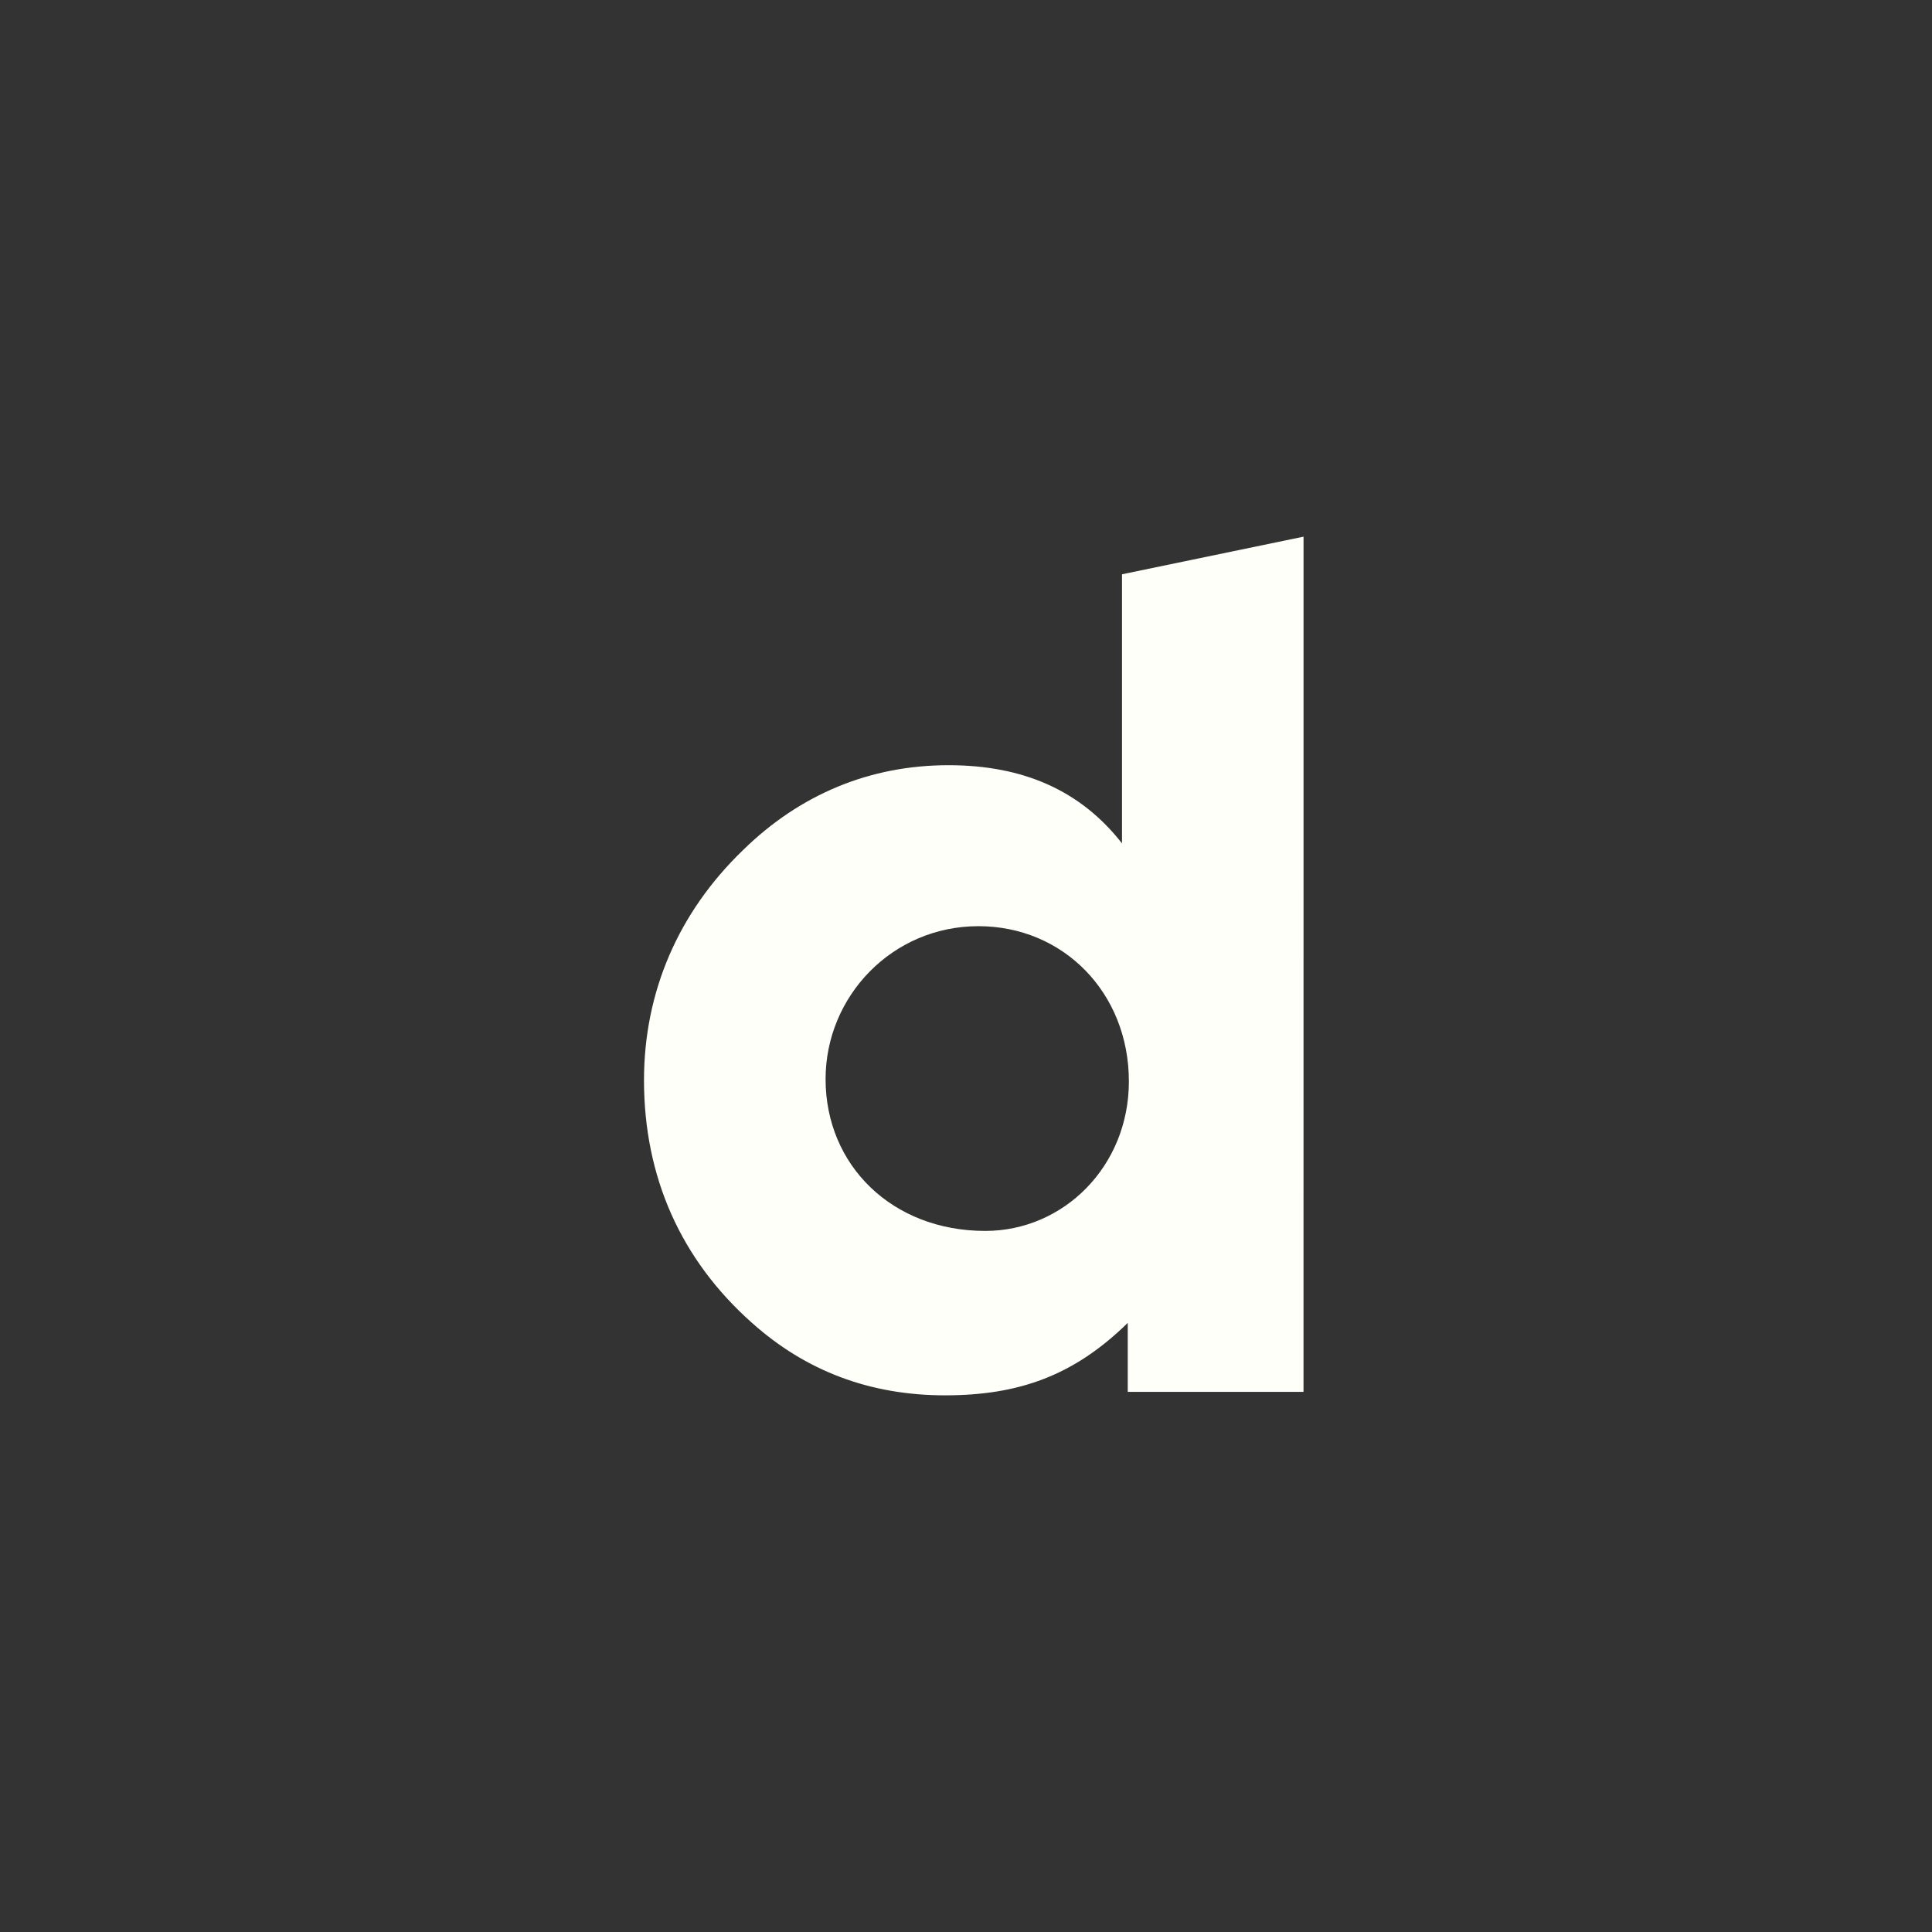 <?xml version="1.0" encoding="UTF-8"?> <svg xmlns="http://www.w3.org/2000/svg" width="72" height="72" viewBox="0 0 72 72" fill="none"><rect x="0" y="0" width="72" height="72" fill="#333333" stroke="none"/> <path d="M36.718 45.873C33.249 45.873 30.767 43.429 30.767 40.215C30.767 37.13 33.25 34.516 36.462 34.516C39.63 34.516 42.07 37.001 42.07 40.3C42.07 43.473 39.629 45.873 36.718 45.873ZM48.579 33.295V20L41.814 21.402V31.431C40.273 29.459 38.132 28.517 35.348 28.517C32.437 28.517 29.824 29.588 27.683 31.688C25.285 34.001 24 36.959 24 40.258C24 43.857 25.37 46.943 28.025 49.3C30.038 51.101 32.435 52 35.219 52C37.959 52 40.015 51.272 42.028 49.3V51.871H48.578V47.515" fill="#FFFFFA"></path> </svg> 